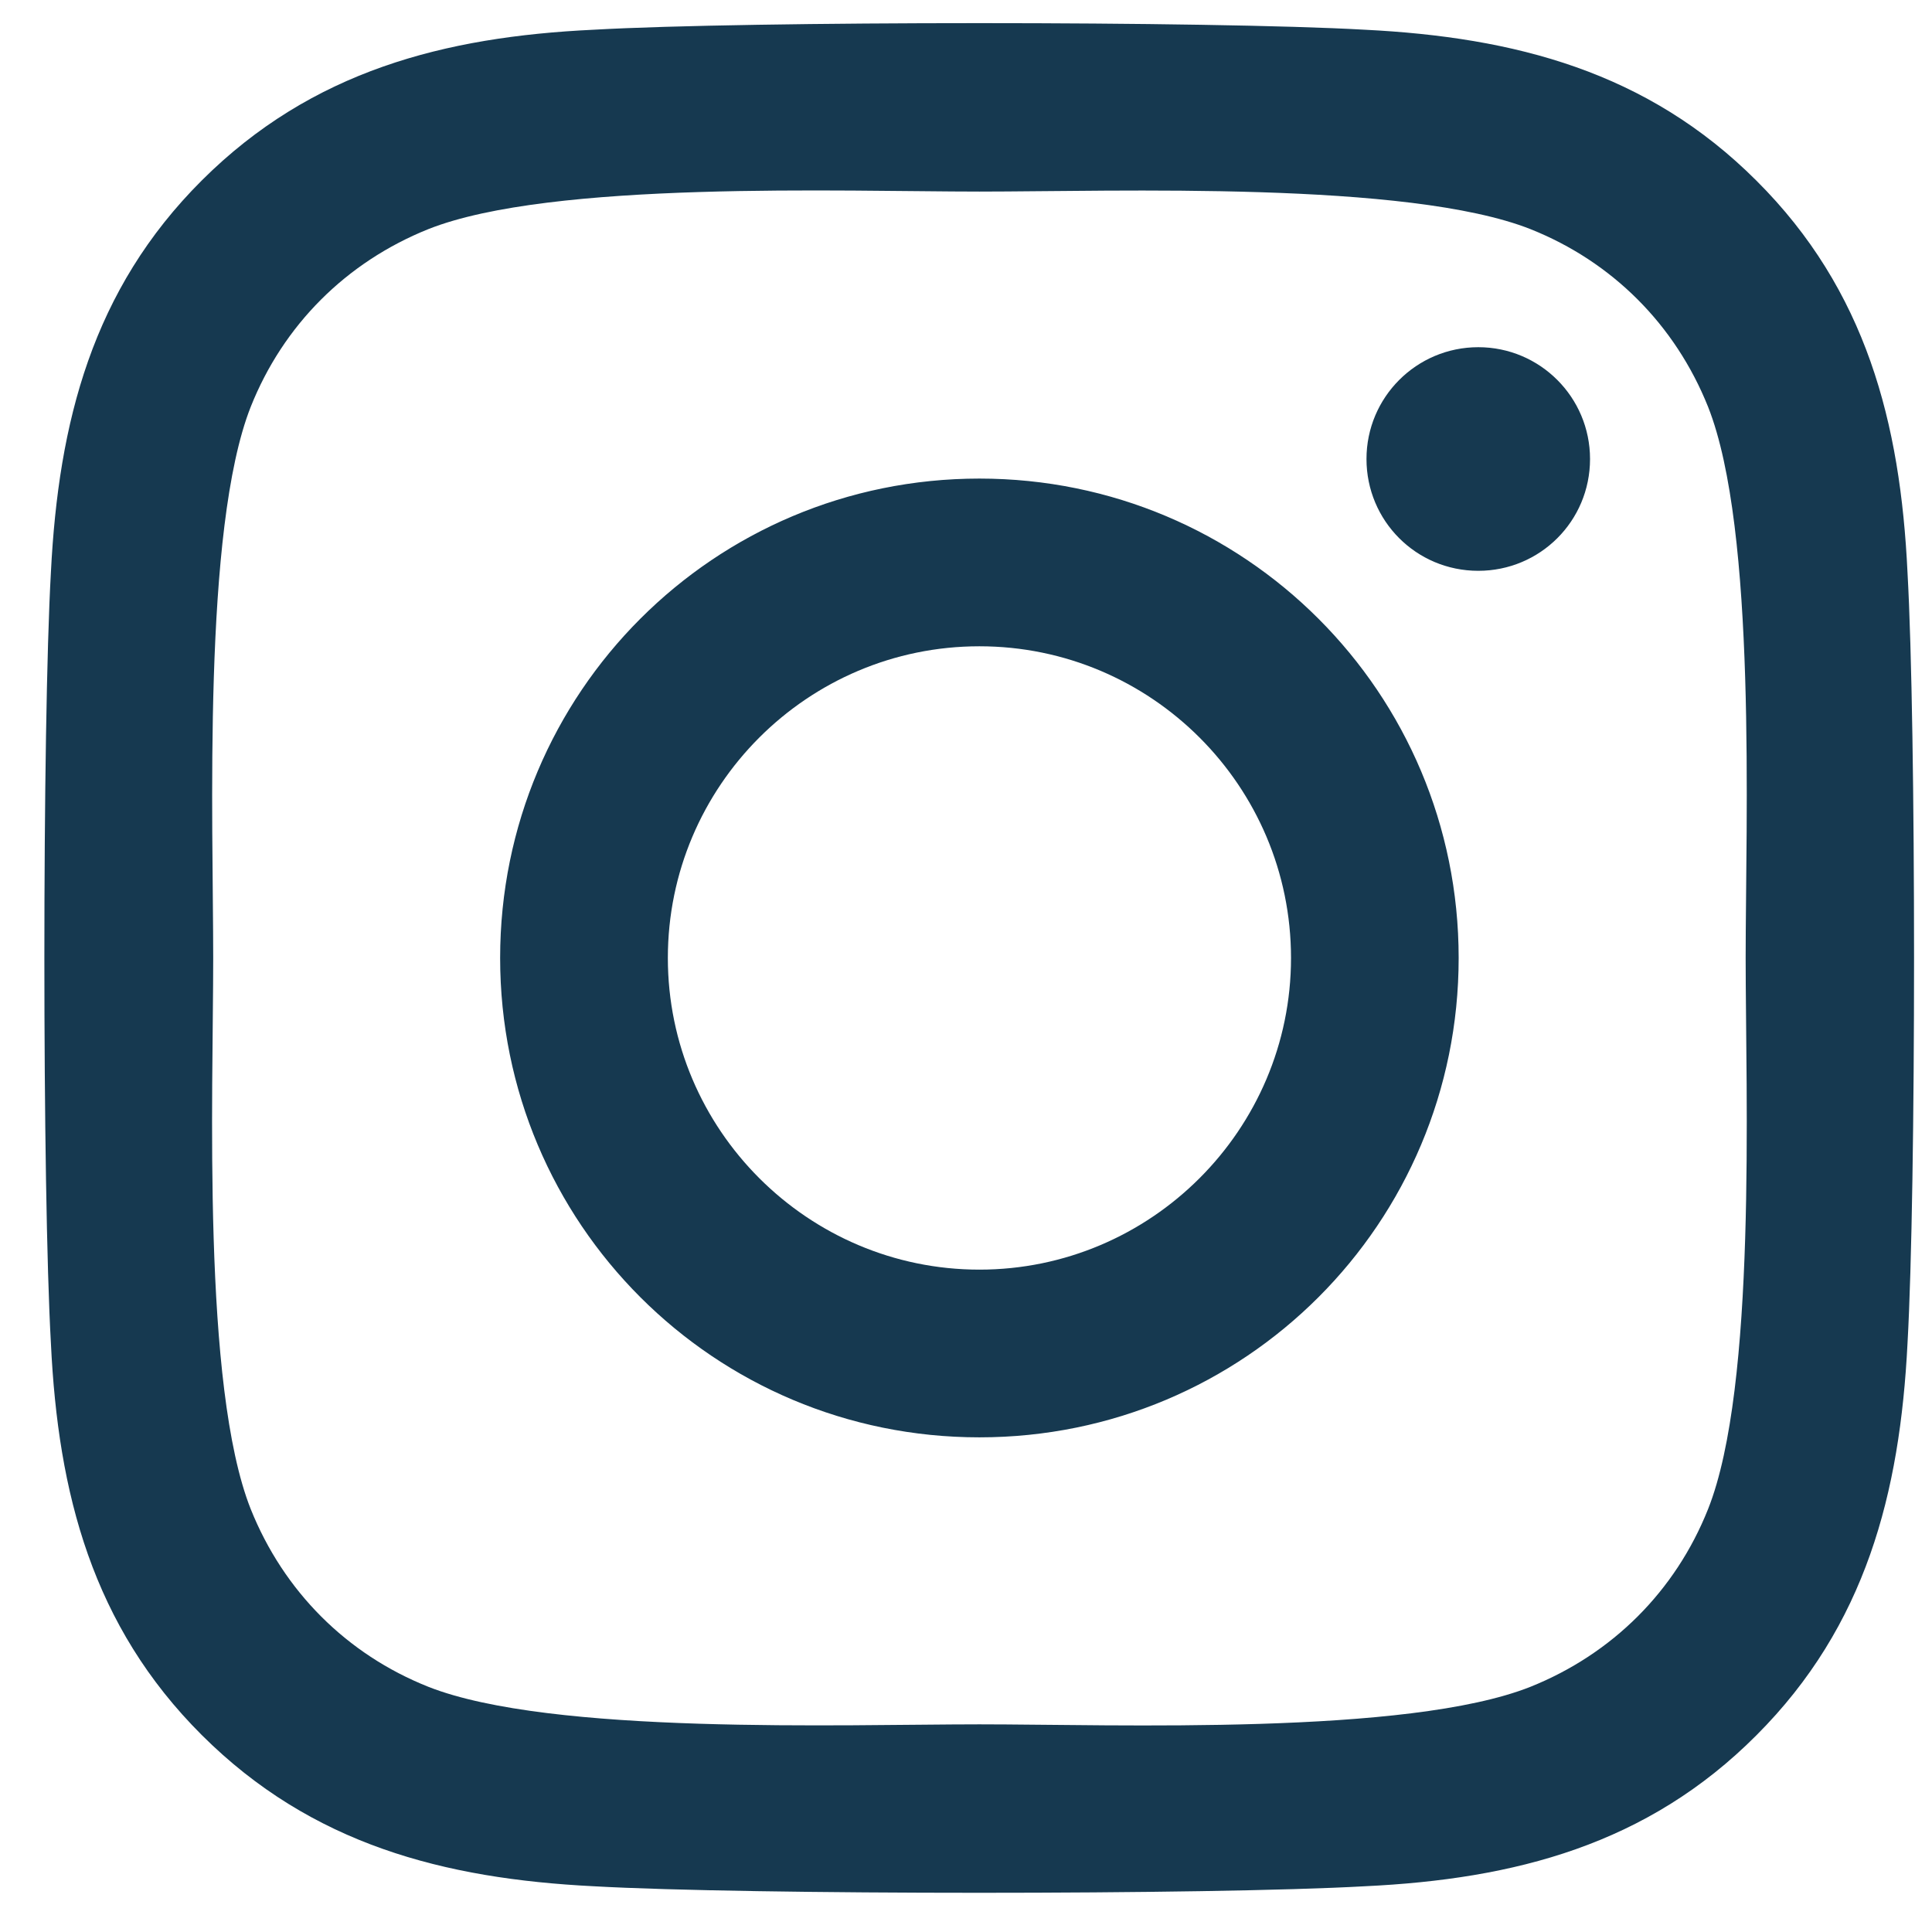 <svg width="31" height="31" viewBox="0 0 31 31" fill="none" xmlns="http://www.w3.org/2000/svg">
<path d="M15.715 7.679C11.459 7.679 8.025 11.114 8.025 15.371C8.025 19.629 11.459 23.063 15.715 23.063C19.972 23.063 23.405 19.629 23.405 15.371C23.405 11.114 19.972 7.679 15.715 7.679ZM15.715 20.372C12.965 20.372 10.716 18.129 10.716 15.371C10.716 12.613 12.958 10.37 15.715 10.37C18.473 10.37 20.715 12.613 20.715 15.371C20.715 18.129 18.466 20.372 15.715 20.372ZM25.513 7.365C25.513 8.362 24.71 9.159 23.72 9.159C22.723 9.159 21.926 8.356 21.926 7.365C21.926 6.374 22.729 5.571 23.72 5.571C24.71 5.571 25.513 6.374 25.513 7.365ZM30.607 9.186C30.493 6.782 29.944 4.654 28.184 2.9C26.43 1.146 24.302 0.597 21.899 0.477C19.423 0.336 12.001 0.336 9.525 0.477C7.129 0.59 5 1.139 3.24 2.893C1.48 4.647 0.938 6.776 0.817 9.179C0.677 11.656 0.677 19.08 0.817 21.556C0.931 23.96 1.48 26.088 3.24 27.842C5 29.596 7.122 30.145 9.525 30.266C12.001 30.406 19.423 30.406 21.899 30.266C24.302 30.152 26.43 29.603 28.184 27.842C29.937 26.088 30.486 23.96 30.607 21.556C30.747 19.08 30.747 11.662 30.607 9.186ZM27.407 24.214C26.885 25.526 25.875 26.537 24.556 27.066C22.582 27.849 17.897 27.668 15.715 27.668C13.533 27.668 8.842 27.842 6.874 27.066C5.562 26.544 4.552 25.533 4.023 24.214C3.24 22.239 3.421 17.553 3.421 15.371C3.421 13.189 3.247 8.496 4.023 6.528C4.545 5.216 5.556 4.205 6.874 3.676C8.849 2.893 13.533 3.074 15.715 3.074C17.897 3.074 22.589 2.9 24.556 3.676C25.868 4.199 26.879 5.209 27.407 6.528C28.19 8.503 28.01 13.189 28.01 15.371C28.01 17.553 28.19 22.246 27.407 24.214Z" fill="#163950"/>
</svg>
